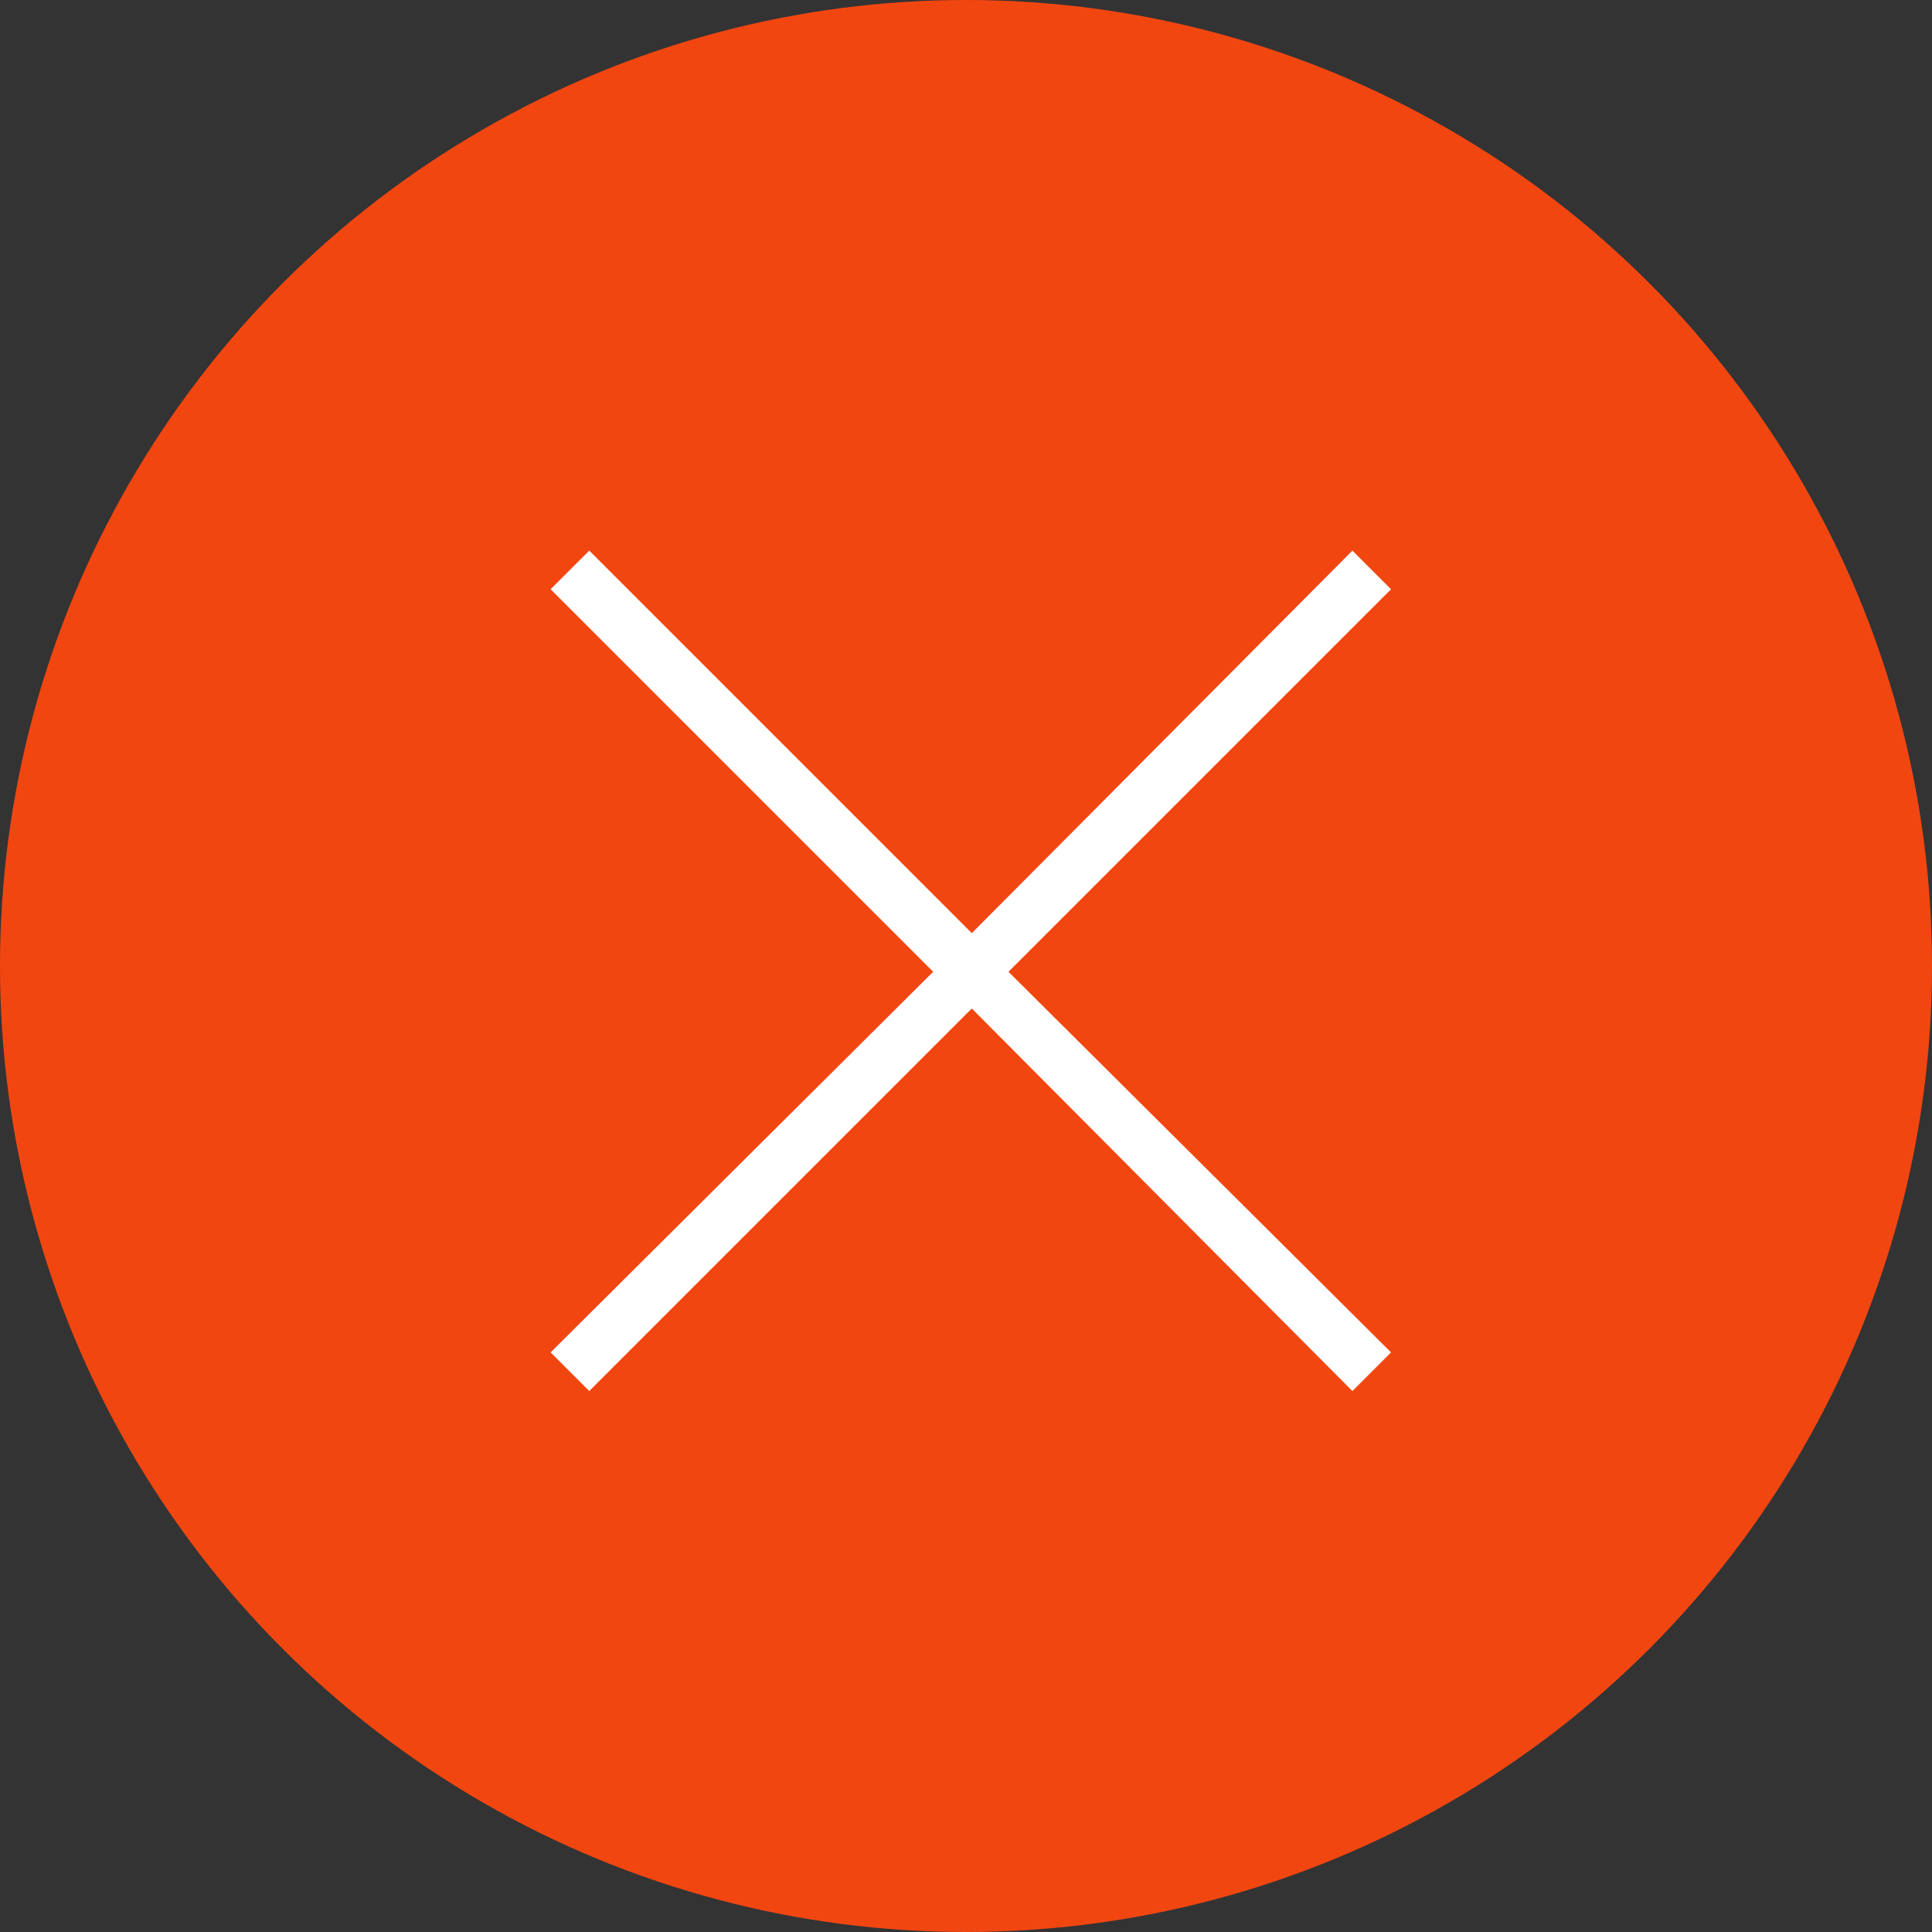 <svg role="img" width="24px" height="24px" viewBox="0 0 24 24" version="1.1" xmlns="http://www.w3.org/2000/svg" xmlns:xlink="http://www.w3.org/1999/xlink"><rect x="0" y="0" width="24" height="24" fill="#333333" stroke="none"/><g stroke="none" stroke-width="1" fill="none" fill-rule="evenodd"><circle fill="#F24611" cx="12" cy="12" r="12"></circle><polygon fill="#FFFFFF" points="17.28 7.32 16.8 6.84 12.072 11.592 7.32 6.84 6.84 7.32 11.592 12.072 6.84 16.8 7.32 17.28 12.072 12.528 16.8 17.28 17.28 16.8 12.528 12.072"></polygon></g></svg>